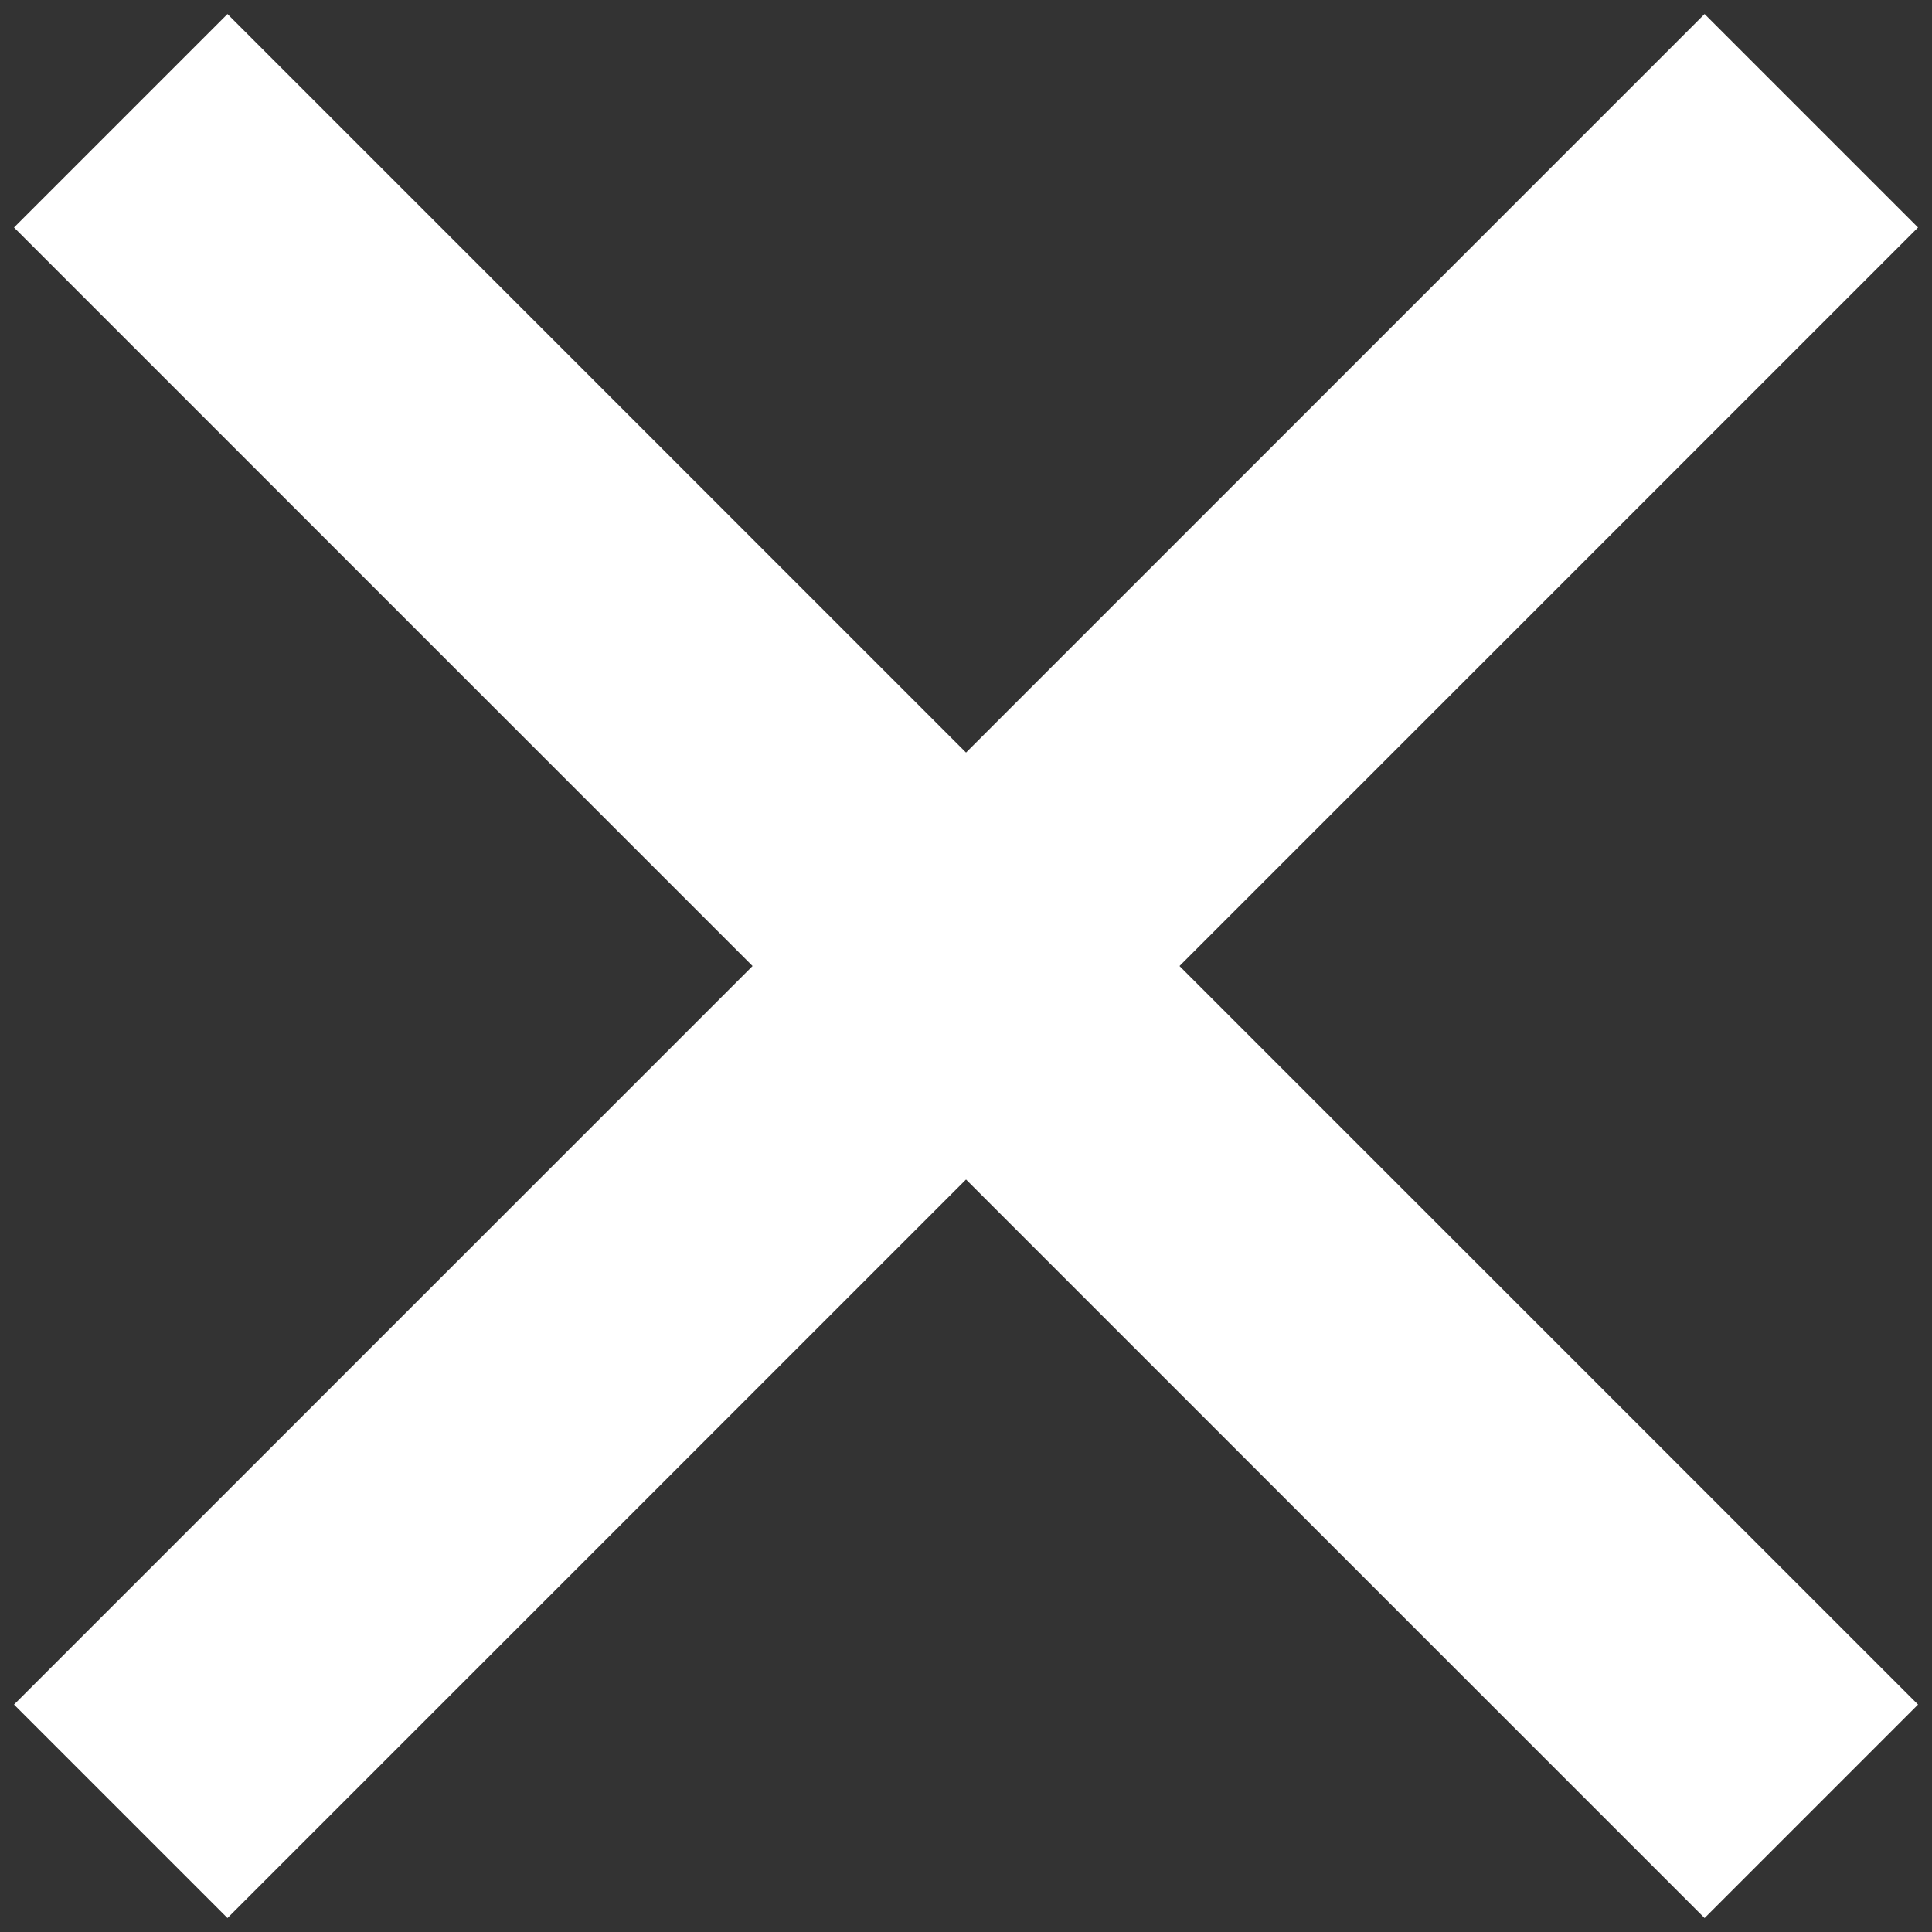 <?xml version="1.0" encoding="UTF-8"?> <svg xmlns="http://www.w3.org/2000/svg" width="32" height="32" viewBox="0 0 32 32" fill="none"><rect x="0" y="0" width="32" height="32" fill="#333333" stroke="none"/> <path d="M2 2L30.001 30.001" stroke="white" stroke-width="5"></path> <path d="M30.001 2L2 30.001" stroke="white" stroke-width="5"></path> </svg> 